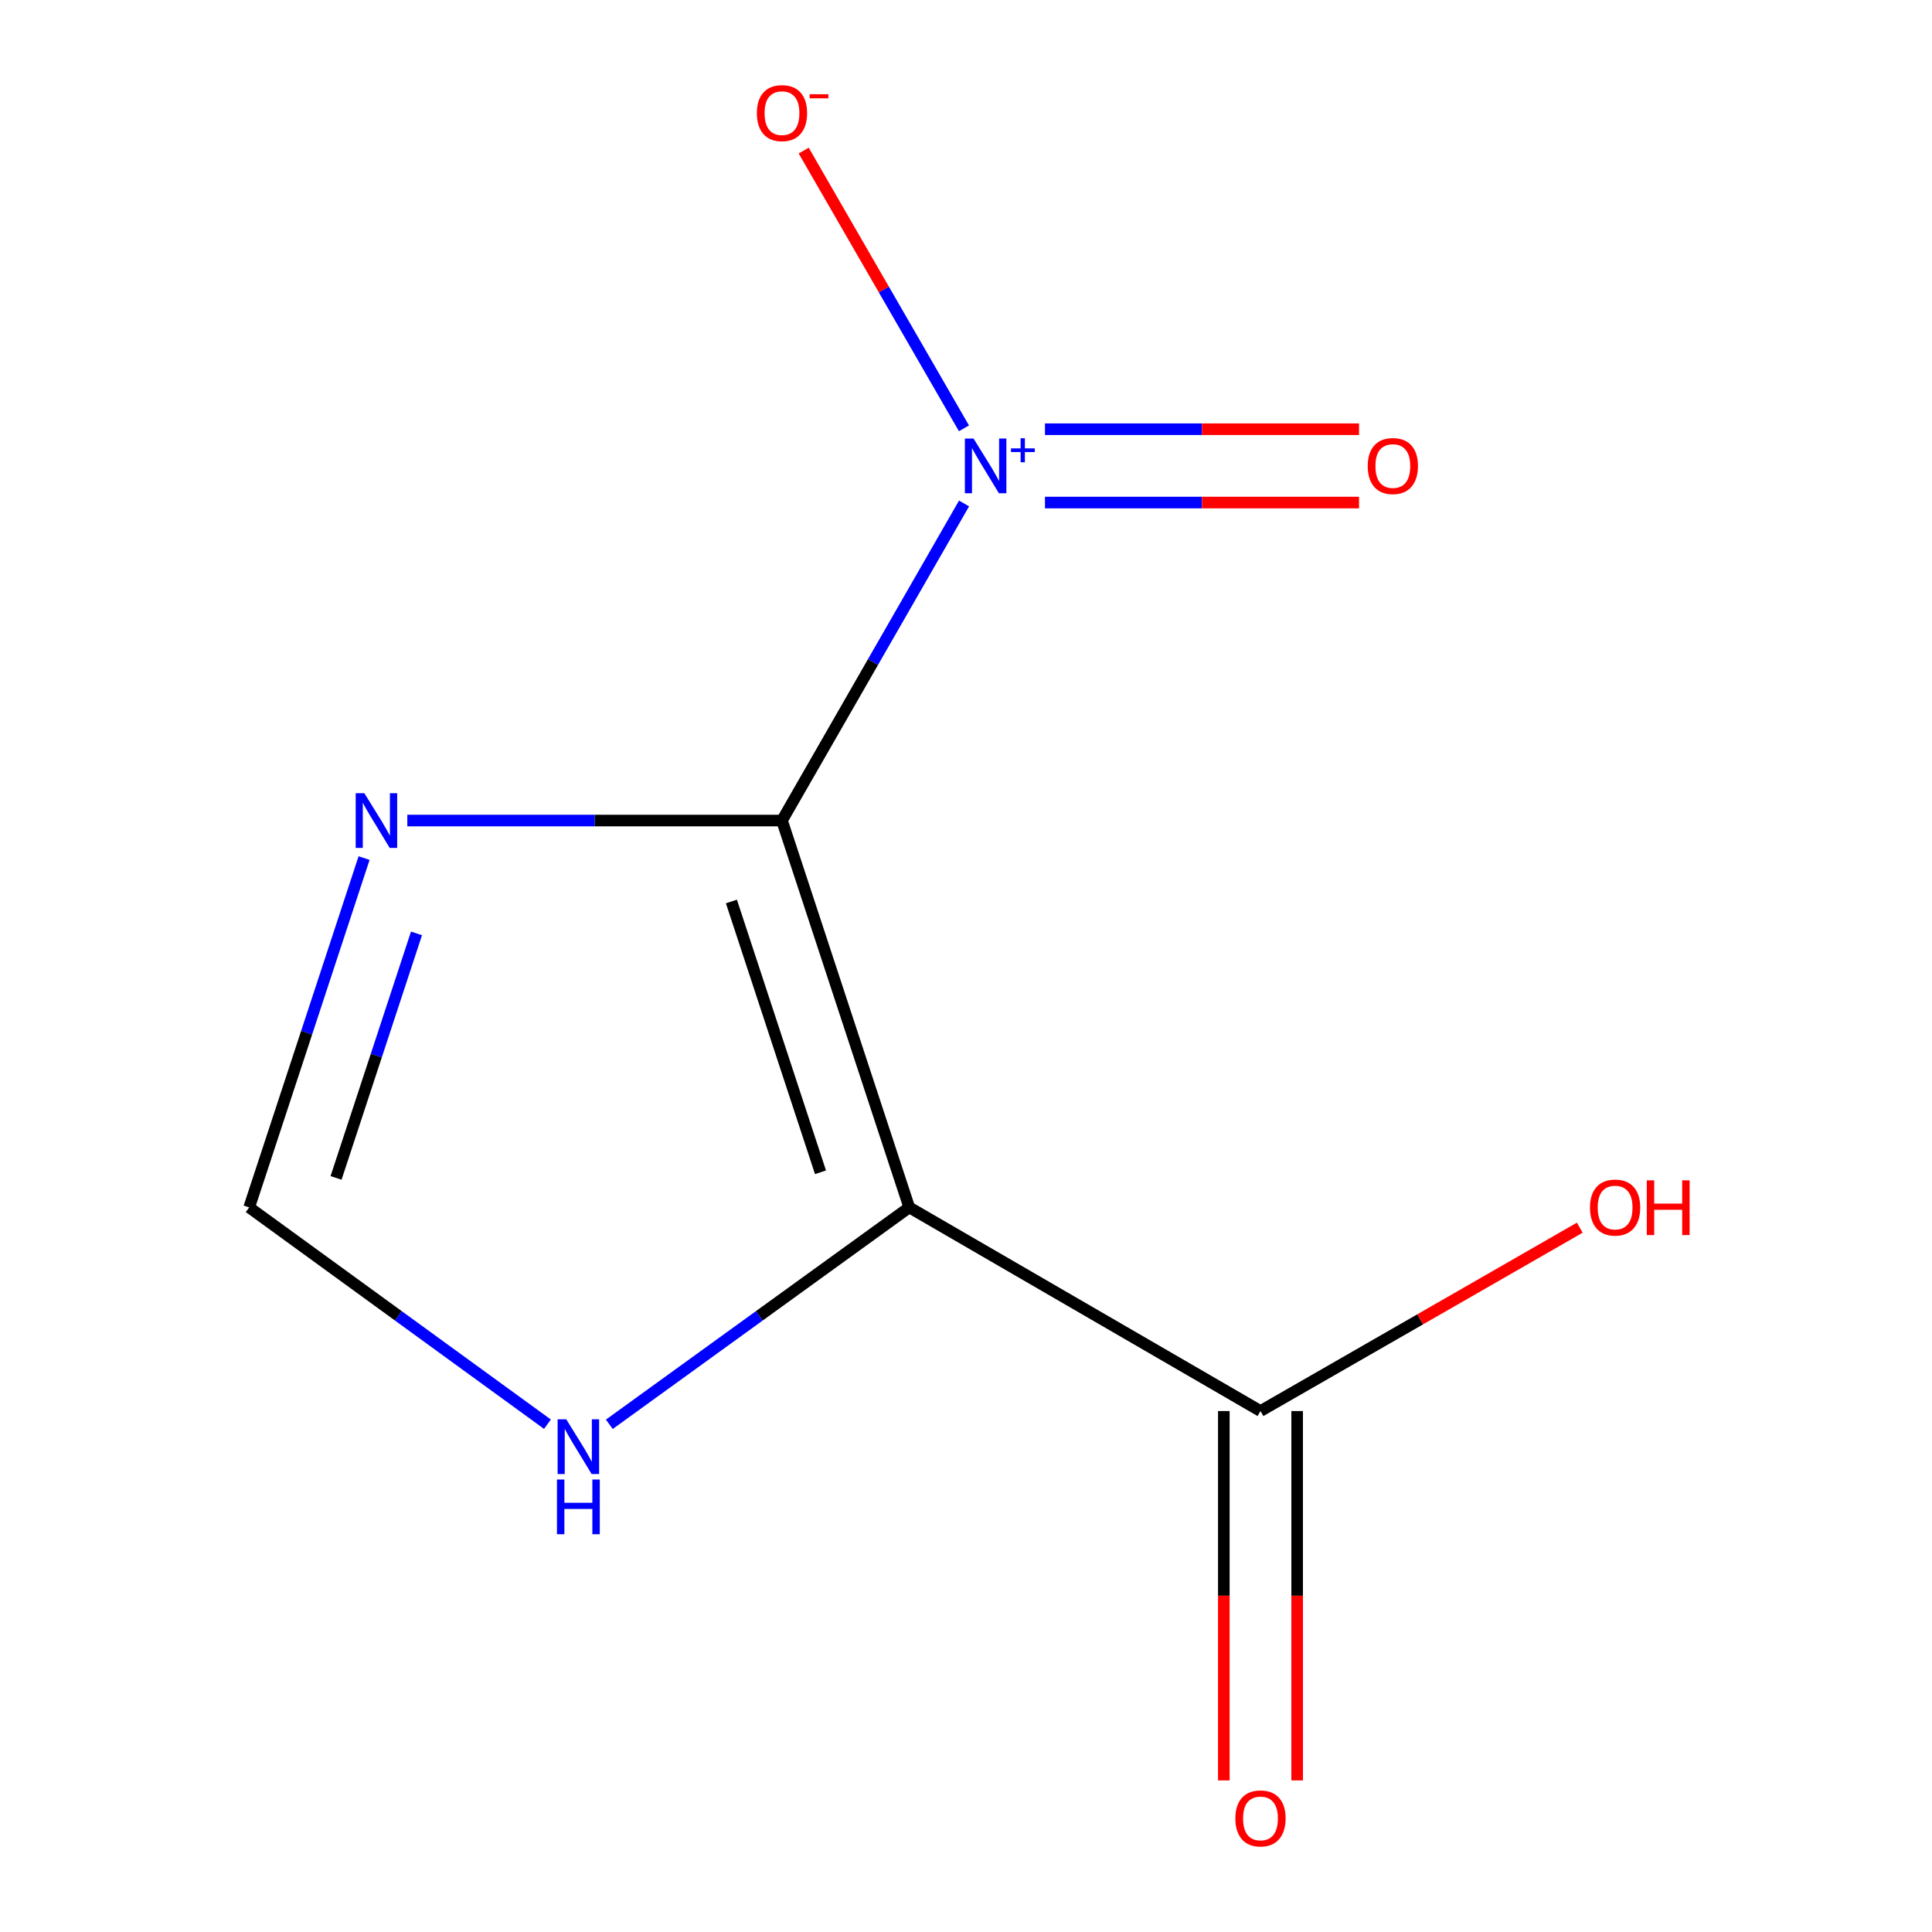 <?xml version='1.0' encoding='iso-8859-1'?>
<svg version='1.1' baseProfile='full'
              xmlns='http://www.w3.org/2000/svg'
                      xmlns:rdkit='http://www.rdkit.org/xml'
                      xmlns:xlink='http://www.w3.org/1999/xlink'
                  xml:space='preserve'
width='1000px' height='1000px' viewBox='0 0 1000 1000'>
<!-- END OF HEADER -->
<rect style='opacity:1.0;fill:#FFFFFF;stroke:none' width='1000' height='1000' x='0' y='0'> </rect>
<path class='bond-0' d='M 404.751,424.713 L 470.623,624.945' style='fill:none;fill-rule:evenodd;stroke:#000000;stroke-width:6px;stroke-linecap:butt;stroke-linejoin:miter;stroke-opacity:1' />
<path class='bond-0' d='M 378.578,466.609 L 424.688,606.771' style='fill:none;fill-rule:evenodd;stroke:#000000;stroke-width:6px;stroke-linecap:butt;stroke-linejoin:miter;stroke-opacity:1' />
<path class='bond-1' d='M 404.751,424.713 L 451.87,342.652' style='fill:none;fill-rule:evenodd;stroke:#000000;stroke-width:6px;stroke-linecap:butt;stroke-linejoin:miter;stroke-opacity:1' />
<path class='bond-1' d='M 451.87,342.652 L 498.989,260.592' style='fill:none;fill-rule:evenodd;stroke:#0000FF;stroke-width:6px;stroke-linecap:butt;stroke-linejoin:miter;stroke-opacity:1' />
<path class='bond-2' d='M 404.751,424.713 L 307.789,424.713' style='fill:none;fill-rule:evenodd;stroke:#000000;stroke-width:6px;stroke-linecap:butt;stroke-linejoin:miter;stroke-opacity:1' />
<path class='bond-2' d='M 307.789,424.713 L 210.828,424.713' style='fill:none;fill-rule:evenodd;stroke:#0000FF;stroke-width:6px;stroke-linecap:butt;stroke-linejoin:miter;stroke-opacity:1' />
<path class='bond-3' d='M 470.623,624.945 L 652.425,730.353' style='fill:none;fill-rule:evenodd;stroke:#000000;stroke-width:6px;stroke-linecap:butt;stroke-linejoin:miter;stroke-opacity:1' />
<path class='bond-4' d='M 470.623,624.945 L 393.005,681.08' style='fill:none;fill-rule:evenodd;stroke:#000000;stroke-width:6px;stroke-linecap:butt;stroke-linejoin:miter;stroke-opacity:1' />
<path class='bond-4' d='M 393.005,681.08 L 315.387,737.214' style='fill:none;fill-rule:evenodd;stroke:#0000FF;stroke-width:6px;stroke-linecap:butt;stroke-linejoin:miter;stroke-opacity:1' />
<path class='bond-6' d='M 498.945,221.707 L 457.466,149.825' style='fill:none;fill-rule:evenodd;stroke:#0000FF;stroke-width:6px;stroke-linecap:butt;stroke-linejoin:miter;stroke-opacity:1' />
<path class='bond-6' d='M 457.466,149.825 L 415.987,77.944' style='fill:none;fill-rule:evenodd;stroke:#FF0000;stroke-width:6px;stroke-linecap:butt;stroke-linejoin:miter;stroke-opacity:1' />
<path class='bond-7' d='M 540.873,260.117 L 622.152,260.117' style='fill:none;fill-rule:evenodd;stroke:#0000FF;stroke-width:6px;stroke-linecap:butt;stroke-linejoin:miter;stroke-opacity:1' />
<path class='bond-7' d='M 622.152,260.117 L 703.432,260.117' style='fill:none;fill-rule:evenodd;stroke:#FF0000;stroke-width:6px;stroke-linecap:butt;stroke-linejoin:miter;stroke-opacity:1' />
<path class='bond-7' d='M 540.873,222.162 L 622.152,222.162' style='fill:none;fill-rule:evenodd;stroke:#0000FF;stroke-width:6px;stroke-linecap:butt;stroke-linejoin:miter;stroke-opacity:1' />
<path class='bond-7' d='M 622.152,222.162 L 703.432,222.162' style='fill:none;fill-rule:evenodd;stroke:#FF0000;stroke-width:6px;stroke-linecap:butt;stroke-linejoin:miter;stroke-opacity:1' />
<path class='bond-5' d='M 188.449,444.143 L 158.708,534.544' style='fill:none;fill-rule:evenodd;stroke:#0000FF;stroke-width:6px;stroke-linecap:butt;stroke-linejoin:miter;stroke-opacity:1' />
<path class='bond-5' d='M 158.708,534.544 L 128.968,624.945' style='fill:none;fill-rule:evenodd;stroke:#000000;stroke-width:6px;stroke-linecap:butt;stroke-linejoin:miter;stroke-opacity:1' />
<path class='bond-5' d='M 215.58,483.124 L 194.762,546.405' style='fill:none;fill-rule:evenodd;stroke:#0000FF;stroke-width:6px;stroke-linecap:butt;stroke-linejoin:miter;stroke-opacity:1' />
<path class='bond-5' d='M 194.762,546.405 L 173.944,609.685' style='fill:none;fill-rule:evenodd;stroke:#000000;stroke-width:6px;stroke-linecap:butt;stroke-linejoin:miter;stroke-opacity:1' />
<path class='bond-8' d='M 633.448,730.353 L 633.448,825.946' style='fill:none;fill-rule:evenodd;stroke:#000000;stroke-width:6px;stroke-linecap:butt;stroke-linejoin:miter;stroke-opacity:1' />
<path class='bond-8' d='M 633.448,825.946 L 633.448,921.538' style='fill:none;fill-rule:evenodd;stroke:#FF0000;stroke-width:6px;stroke-linecap:butt;stroke-linejoin:miter;stroke-opacity:1' />
<path class='bond-8' d='M 671.403,730.353 L 671.403,825.946' style='fill:none;fill-rule:evenodd;stroke:#000000;stroke-width:6px;stroke-linecap:butt;stroke-linejoin:miter;stroke-opacity:1' />
<path class='bond-8' d='M 671.403,825.946 L 671.403,921.538' style='fill:none;fill-rule:evenodd;stroke:#FF0000;stroke-width:6px;stroke-linecap:butt;stroke-linejoin:miter;stroke-opacity:1' />
<path class='bond-9' d='M 652.425,730.353 L 735.056,682.901' style='fill:none;fill-rule:evenodd;stroke:#000000;stroke-width:6px;stroke-linecap:butt;stroke-linejoin:miter;stroke-opacity:1' />
<path class='bond-9' d='M 735.056,682.901 L 817.686,635.449' style='fill:none;fill-rule:evenodd;stroke:#FF0000;stroke-width:6px;stroke-linecap:butt;stroke-linejoin:miter;stroke-opacity:1' />
<path class='bond-10' d='M 283.357,737.168 L 206.163,681.057' style='fill:none;fill-rule:evenodd;stroke:#0000FF;stroke-width:6px;stroke-linecap:butt;stroke-linejoin:miter;stroke-opacity:1' />
<path class='bond-10' d='M 206.163,681.057 L 128.968,624.945' style='fill:none;fill-rule:evenodd;stroke:#000000;stroke-width:6px;stroke-linecap:butt;stroke-linejoin:miter;stroke-opacity:1' />
<path  class='atom-2' d='M 503.899 226.979
L 513.179 241.979
Q 514.099 243.459, 515.579 246.139
Q 517.059 248.819, 517.139 248.979
L 517.139 226.979
L 520.899 226.979
L 520.899 255.299
L 517.019 255.299
L 507.059 238.899
Q 505.899 236.979, 504.659 234.779
Q 503.459 232.579, 503.099 231.899
L 503.099 255.299
L 499.419 255.299
L 499.419 226.979
L 503.899 226.979
' fill='#0000FF'/>
<path  class='atom-2' d='M 523.275 232.084
L 528.265 232.084
L 528.265 226.831
L 530.482 226.831
L 530.482 232.084
L 535.604 232.084
L 535.604 233.985
L 530.482 233.985
L 530.482 239.265
L 528.265 239.265
L 528.265 233.985
L 523.275 233.985
L 523.275 232.084
' fill='#0000FF'/>
<path  class='atom-3' d='M 188.581 410.553
L 197.861 425.553
Q 198.781 427.033, 200.261 429.713
Q 201.741 432.393, 201.821 432.553
L 201.821 410.553
L 205.581 410.553
L 205.581 438.873
L 201.701 438.873
L 191.741 422.473
Q 190.581 420.553, 189.341 418.353
Q 188.141 416.153, 187.781 415.473
L 187.781 438.873
L 184.101 438.873
L 184.101 410.553
L 188.581 410.553
' fill='#0000FF'/>
<path  class='atom-5' d='M 293.103 734.643
L 302.383 749.643
Q 303.303 751.123, 304.783 753.803
Q 306.263 756.483, 306.343 756.643
L 306.343 734.643
L 310.103 734.643
L 310.103 762.963
L 306.223 762.963
L 296.263 746.563
Q 295.103 744.643, 293.863 742.443
Q 292.663 740.243, 292.303 739.563
L 292.303 762.963
L 288.623 762.963
L 288.623 734.643
L 293.103 734.643
' fill='#0000FF'/>
<path  class='atom-5' d='M 288.283 765.795
L 292.123 765.795
L 292.123 777.835
L 306.603 777.835
L 306.603 765.795
L 310.443 765.795
L 310.443 794.115
L 306.603 794.115
L 306.603 781.035
L 292.123 781.035
L 292.123 794.115
L 288.283 794.115
L 288.283 765.795
' fill='#0000FF'/>
<path  class='atom-7' d='M 391.751 58.552
Q 391.751 51.752, 395.111 47.952
Q 398.471 44.152, 404.751 44.152
Q 411.031 44.152, 414.391 47.952
Q 417.751 51.752, 417.751 58.552
Q 417.751 65.432, 414.351 69.352
Q 410.951 73.232, 404.751 73.232
Q 398.511 73.232, 395.111 69.352
Q 391.751 65.472, 391.751 58.552
M 404.751 70.032
Q 409.071 70.032, 411.391 67.152
Q 413.751 64.232, 413.751 58.552
Q 413.751 52.992, 411.391 50.192
Q 409.071 47.352, 404.751 47.352
Q 400.431 47.352, 398.071 50.152
Q 395.751 52.952, 395.751 58.552
Q 395.751 64.272, 398.071 67.152
Q 400.431 70.032, 404.751 70.032
' fill='#FF0000'/>
<path  class='atom-7' d='M 419.071 48.775
L 428.759 48.775
L 428.759 50.887
L 419.071 50.887
L 419.071 48.775
' fill='#FF0000'/>
<path  class='atom-8' d='M 707.933 241.219
Q 707.933 234.419, 711.293 230.619
Q 714.653 226.819, 720.933 226.819
Q 727.213 226.819, 730.573 230.619
Q 733.933 234.419, 733.933 241.219
Q 733.933 248.099, 730.533 252.019
Q 727.133 255.899, 720.933 255.899
Q 714.693 255.899, 711.293 252.019
Q 707.933 248.139, 707.933 241.219
M 720.933 252.699
Q 725.253 252.699, 727.573 249.819
Q 729.933 246.899, 729.933 241.219
Q 729.933 235.659, 727.573 232.859
Q 725.253 230.019, 720.933 230.019
Q 716.613 230.019, 714.253 232.819
Q 711.933 235.619, 711.933 241.219
Q 711.933 246.939, 714.253 249.819
Q 716.613 252.699, 720.933 252.699
' fill='#FF0000'/>
<path  class='atom-9' d='M 639.425 941.208
Q 639.425 934.408, 642.785 930.608
Q 646.145 926.808, 652.425 926.808
Q 658.705 926.808, 662.065 930.608
Q 665.425 934.408, 665.425 941.208
Q 665.425 948.088, 662.025 952.008
Q 658.625 955.888, 652.425 955.888
Q 646.185 955.888, 642.785 952.008
Q 639.425 948.128, 639.425 941.208
M 652.425 952.688
Q 656.745 952.688, 659.065 949.808
Q 661.425 946.888, 661.425 941.208
Q 661.425 935.648, 659.065 932.848
Q 656.745 930.008, 652.425 930.008
Q 648.105 930.008, 645.745 932.808
Q 643.425 935.608, 643.425 941.208
Q 643.425 946.928, 645.745 949.808
Q 648.105 952.688, 652.425 952.688
' fill='#FF0000'/>
<path  class='atom-10' d='M 822.978 625.025
Q 822.978 618.225, 826.338 614.425
Q 829.698 610.625, 835.978 610.625
Q 842.258 610.625, 845.618 614.425
Q 848.978 618.225, 848.978 625.025
Q 848.978 631.905, 845.578 635.825
Q 842.178 639.705, 835.978 639.705
Q 829.738 639.705, 826.338 635.825
Q 822.978 631.945, 822.978 625.025
M 835.978 636.505
Q 840.298 636.505, 842.618 633.625
Q 844.978 630.705, 844.978 625.025
Q 844.978 619.465, 842.618 616.665
Q 840.298 613.825, 835.978 613.825
Q 831.658 613.825, 829.298 616.625
Q 826.978 619.425, 826.978 625.025
Q 826.978 630.745, 829.298 633.625
Q 831.658 636.505, 835.978 636.505
' fill='#FF0000'/>
<path  class='atom-10' d='M 852.378 610.945
L 856.218 610.945
L 856.218 622.985
L 870.698 622.985
L 870.698 610.945
L 874.538 610.945
L 874.538 639.265
L 870.698 639.265
L 870.698 626.185
L 856.218 626.185
L 856.218 639.265
L 852.378 639.265
L 852.378 610.945
' fill='#FF0000'/>
</svg>
